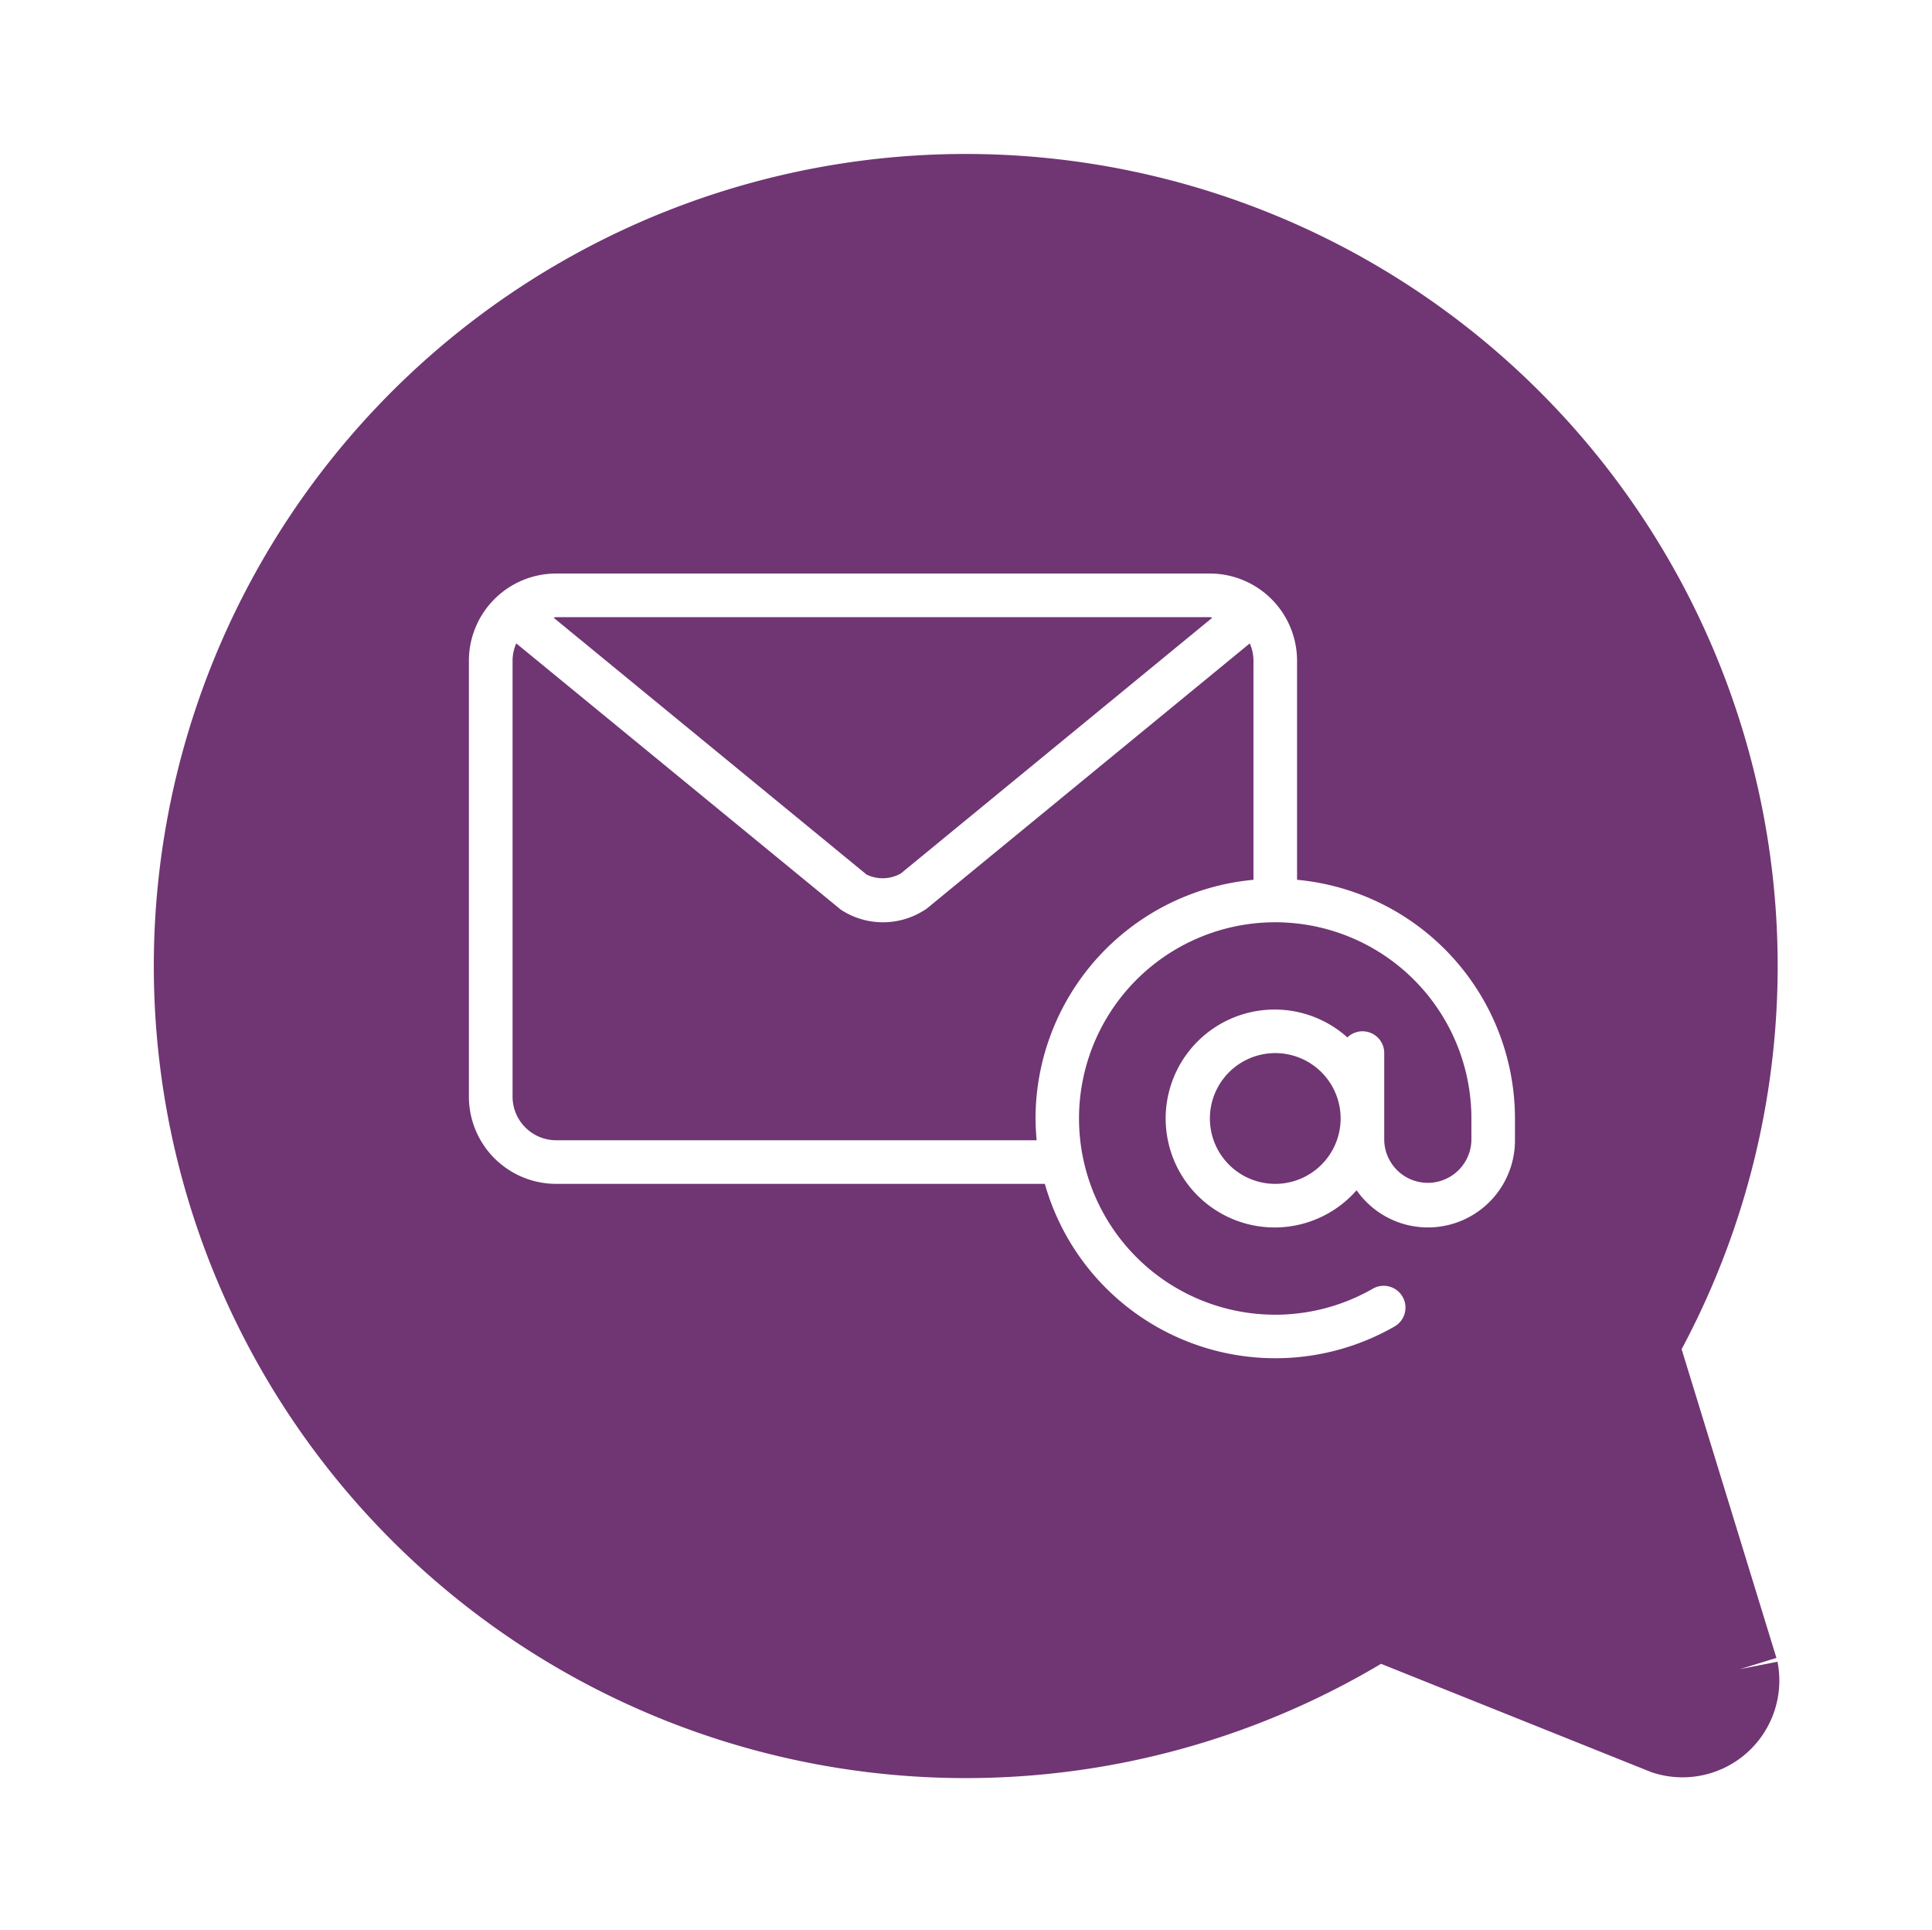 <svg xmlns="http://www.w3.org/2000/svg" xmlns:xlink="http://www.w3.org/1999/xlink" width="76.399" height="76.32" viewBox="0 0 76.399 76.32"><defs><style>.ag{opacity:1;}.bg{fill:#703573;stroke:#703573;stroke-width:3px;}.cg{fill:none;}.dg{fill:#fff;}.eg{filter:url(#ag);}</style><filter id="ag" x="0" y="0" width="76.399" height="76.32" filterUnits="userSpaceOnUse"><feOffset dx="2" dy="2" input="SourceAlpha"/><feGaussianBlur stdDeviation="2" result="b"/><feFlood flood-opacity="0.161"/><feComposite operator="in" in2="b"/><feComposite in="SourceGraphic"/></filter></defs><g class="ag" transform="translate(5.578 -78.422)"><g transform="translate(0 84)"><g class="eg" transform="matrix(1, 0, 0, 1, -5.58, -5.58)"><path class="bg" d="M61.235,58.413,57.3,45.6A30.607,30.607,0,1,0,46.894,56.533L58.24,61.08a2.328,2.328,0,0,0,3-2.667" transform="translate(5.58 5.58)"/></g><rect class="cg" width="61.296" height="61.222" transform="translate(0)"/></g><g transform="translate(12.964 101.098)"><path class="dg" d="M32.749,76.109V67.447A3.451,3.451,0,0,0,29.3,64H3.447A3.451,3.451,0,0,0,0,67.447V84.684a3.451,3.451,0,0,0,3.447,3.447H22.775a9.474,9.474,0,0,0,13.853,5.625.862.862,0,0,0-.864-1.491,7.758,7.758,0,1,1,3.879-6.719v.862a1.724,1.724,0,0,1-3.447,0V82.96a.859.859,0,0,0-1.457-.619,4.308,4.308,0,1,0,.364,6.043,3.442,3.442,0,0,0,6.263-1.977v-.862A9.49,9.49,0,0,0,32.749,76.109ZM3.447,65.724H29.3c.036,0,.066.018.1.021L17.083,75.857a1.456,1.456,0,0,1-1.359.044L3.347,65.744C3.382,65.742,3.412,65.724,3.447,65.724ZM31.025,76.109a9.49,9.49,0,0,0-8.618,9.436c0,.291.018.578.044.862h-19a1.726,1.726,0,0,1-1.724-1.724V67.447a1.706,1.706,0,0,1,.146-.685L14.707,77.289a3.032,3.032,0,0,0,3.278.037.837.837,0,0,0,.139-.093L30.879,66.762a1.706,1.706,0,0,1,.146.685v8.662Zm.862,12.022a2.585,2.585,0,1,1,2.585-2.585A2.588,2.588,0,0,1,31.887,88.131Z" transform="translate(0 -64)"/></g></g></svg>
